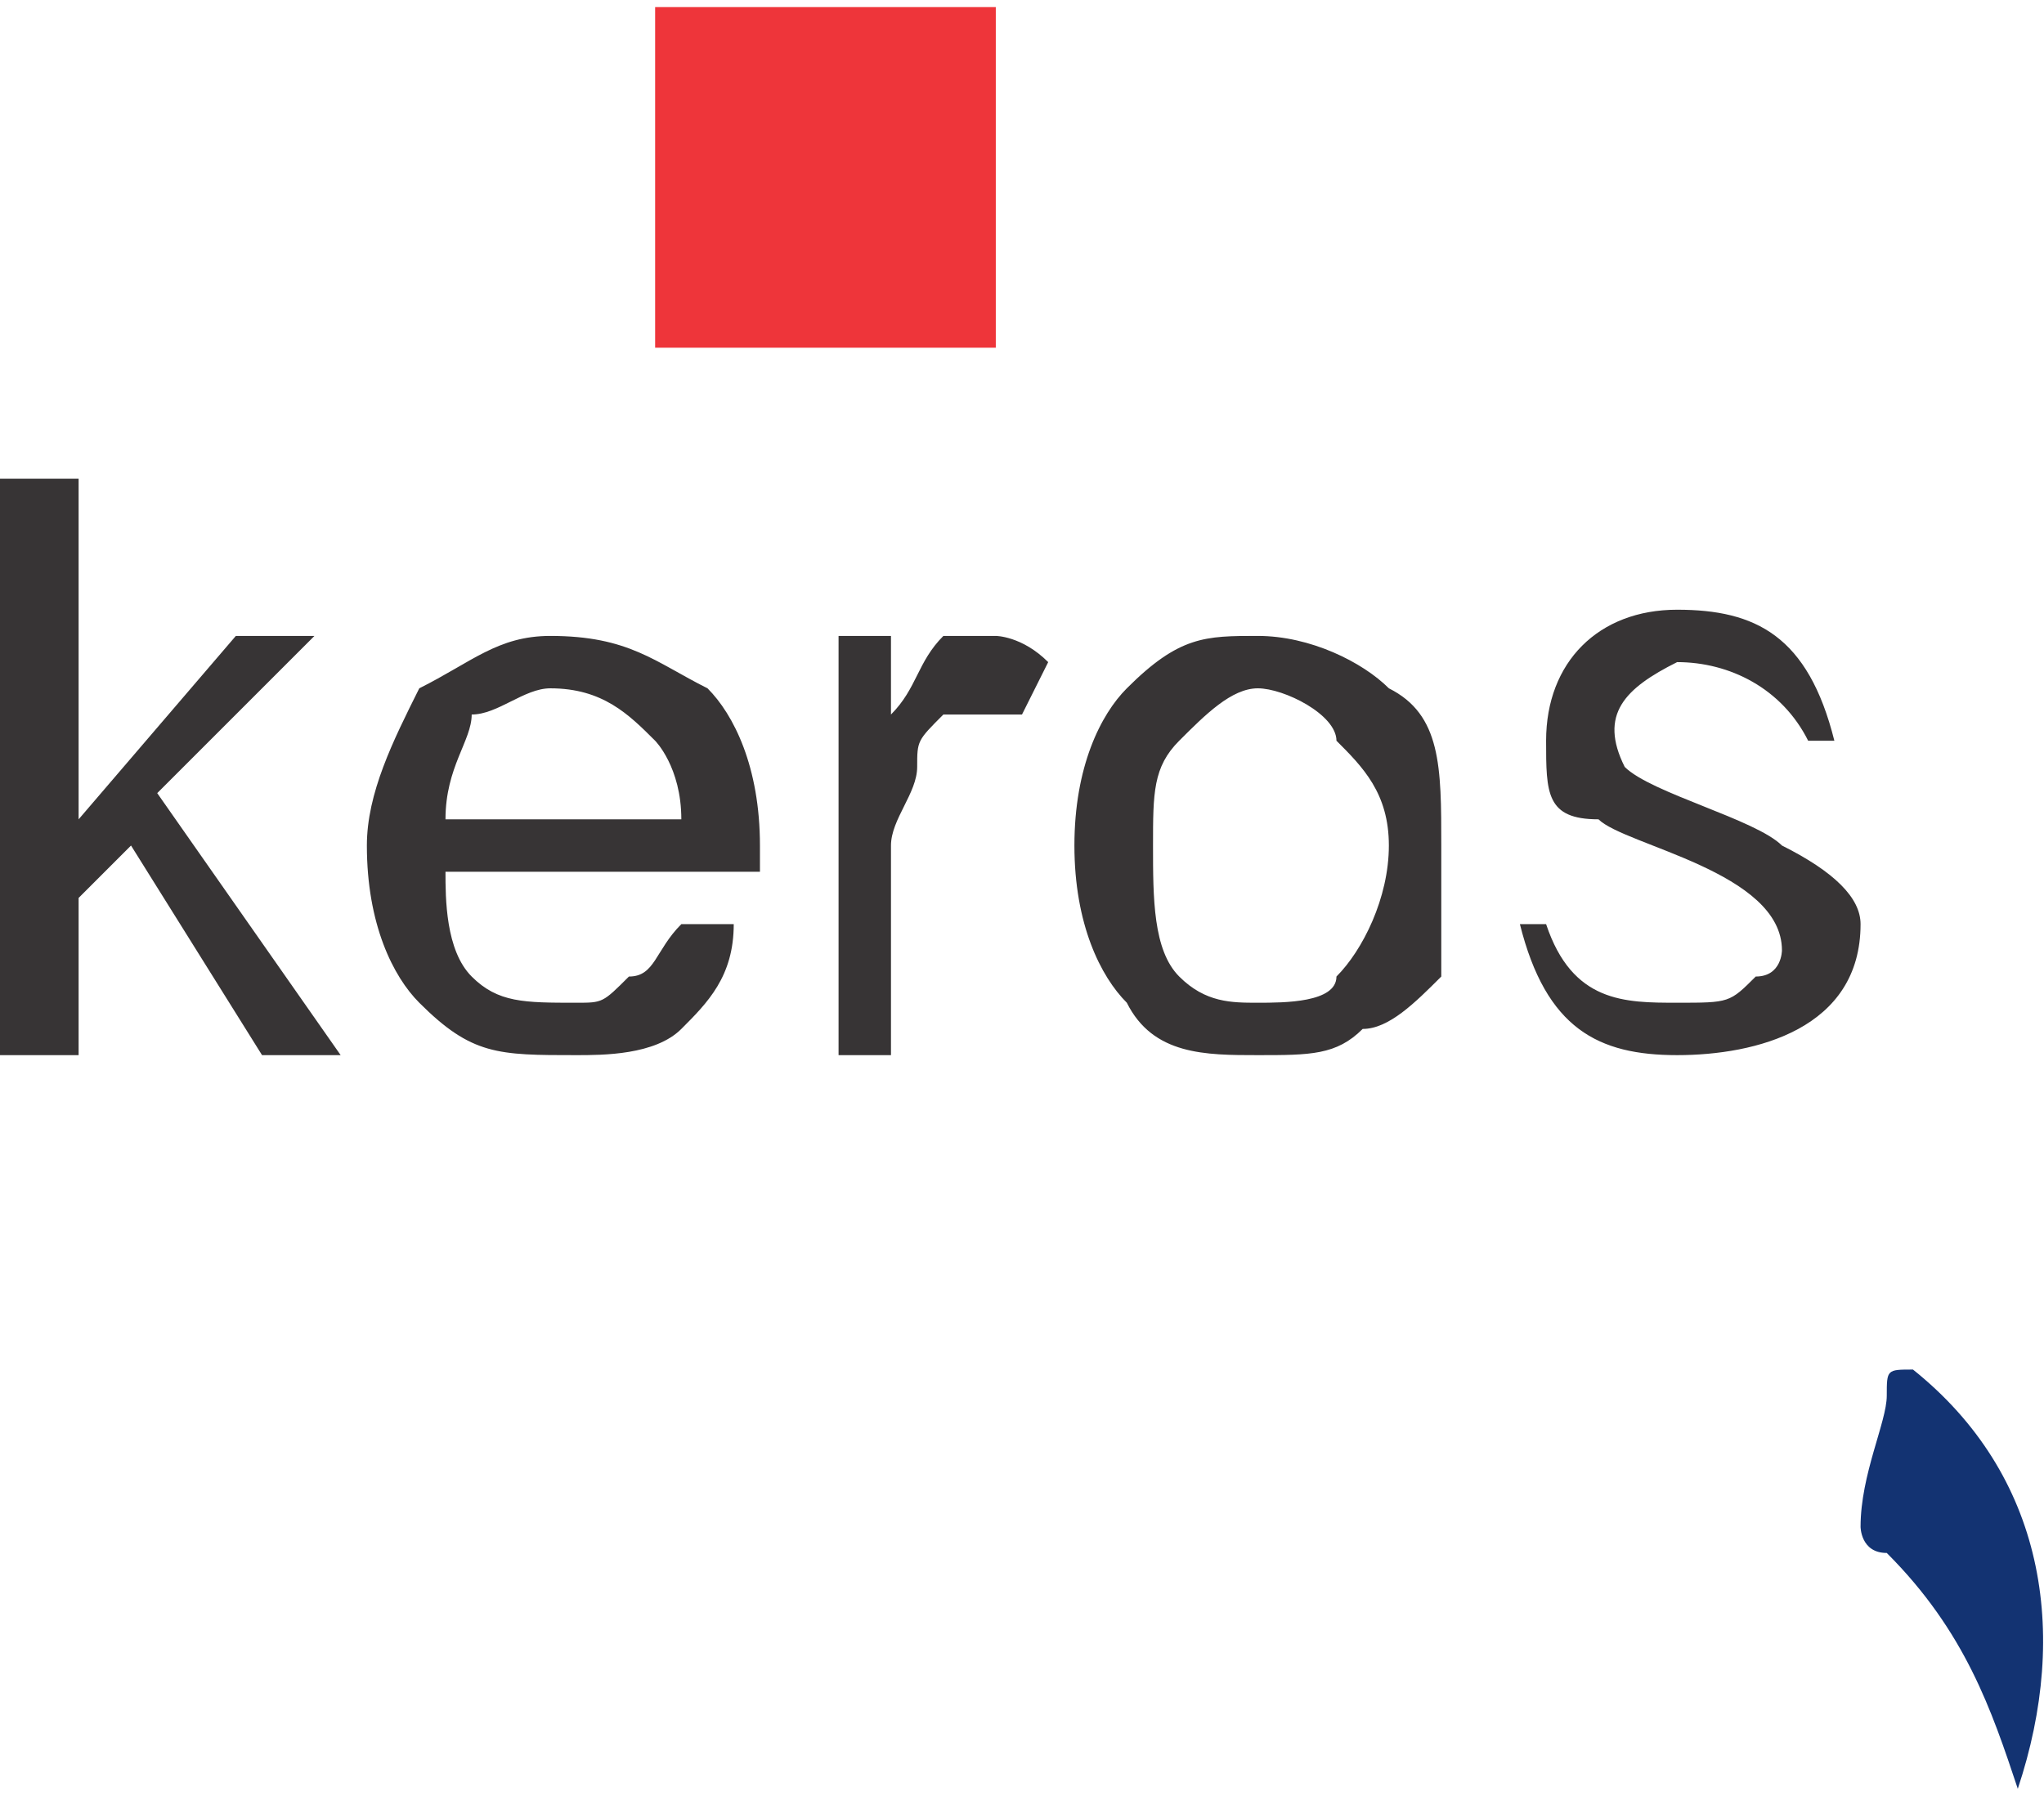 <?xml version="1.0" encoding="UTF-8"?>
<!DOCTYPE svg PUBLIC "-//W3C//DTD SVG 1.1//EN" "http://www.w3.org/Graphics/SVG/1.1/DTD/svg11.dtd">
<!-- Creator: CorelDRAW X7 -->
<svg xmlns="http://www.w3.org/2000/svg" xml:space="preserve" width="37.505mm" height="32.957mm" version="1.1" style="shape-rendering:geometricPrecision; text-rendering:geometricPrecision; image-rendering:optimizeQuality; fill-rule:evenodd; clip-rule:evenodd"
viewBox="0 0 78 68"
 xmlns:xlink="http://www.w3.org/1999/xlink">
 <defs>
  <style type="text/css">
   <![CDATA[
    .fil2 {fill:#133372}
    .fil0 {fill:#EE353A}
    .fil1 {fill:#373435;fill-rule:nonzero}
   ]]>
  </style>
 </defs>
 <g id="Capa_x0020_1">
  <polygon class="fil0" points="25,0 38,0 38,13 25,13 "/>
  <path class="fil1" d="M0 40l0 -22 3 0 0 13 6 -7 3 0 -6 6 7 10 -3 0 -5 -8 -2 2 0 6 -3 0zm26 -5l2 0c0,2 -1,3 -2,4 -1,1 -3,1 -4,1 -3,0 -4,0 -6,-2 -1,-1 -2,-3 -2,-6 0,-2 1,-4 2,-6 2,-1 3,-2 5,-2 3,0 4,1 6,2 1,1 2,3 2,6 0,0 0,0 0,1l-12 0c0,1 0,3 1,4 1,1 2,1 4,1 1,0 1,0 2,-1 1,0 1,-1 2,-2zm-9 -4l9 0c0,-2 -1,-3 -1,-3 -1,-1 -2,-2 -4,-2 -1,0 -2,1 -3,1 0,1 -1,2 -1,4zm15 9l0 -16 2 0 0 3c1,-1 1,-2 2,-3 0,0 1,0 2,0 0,0 1,0 2,1l-1 2c0,0 -1,0 -2,0 0,0 -1,0 -1,0 -1,1 -1,1 -1,2 0,1 -1,2 -1,3l0 8 -2 0zm9 -8c0,-3 1,-5 2,-6 2,-2 3,-2 5,-2 2,0 4,1 5,2 2,1 2,3 2,6 0,2 0,3 0,5 -1,1 -2,2 -3,2 -1,1 -2,1 -4,1 -2,0 -4,0 -5,-2 -1,-1 -2,-3 -2,-6zm3 0c0,2 0,4 1,5 1,1 2,1 3,1 1,0 3,0 3,-1 1,-1 2,-3 2,-5 0,-2 -1,-3 -2,-4 0,-1 -2,-2 -3,-2 -1,0 -2,1 -3,2 -1,1 -1,2 -1,4zm14 3l1 0c1,3 3,3 5,3 2,0 2,0 3,-1 1,0 1,-1 1,-1 0,-3 -6,-4 -7,-5 -2,0 -2,-1 -2,-3 0,-3 2,-5 5,-5 3,0 5,1 6,5l-1 0c-1,-2 -3,-3 -5,-3 -2,1 -3,2 -2,4 1,1 5,2 6,3 2,1 3,2 3,3 0,4 -4,5 -7,5 -3,0 -5,-1 -6,-5z"/>
  <path class="fil2" d="M73 52c5,4 6,10 4,16 -1,-3 -2,-6 -5,-9 -1,0 -1,-1 -1,-1 0,-2 1,-4 1,-5 0,-1 0,-1 1,-1z"/>
 </g>
</svg>
